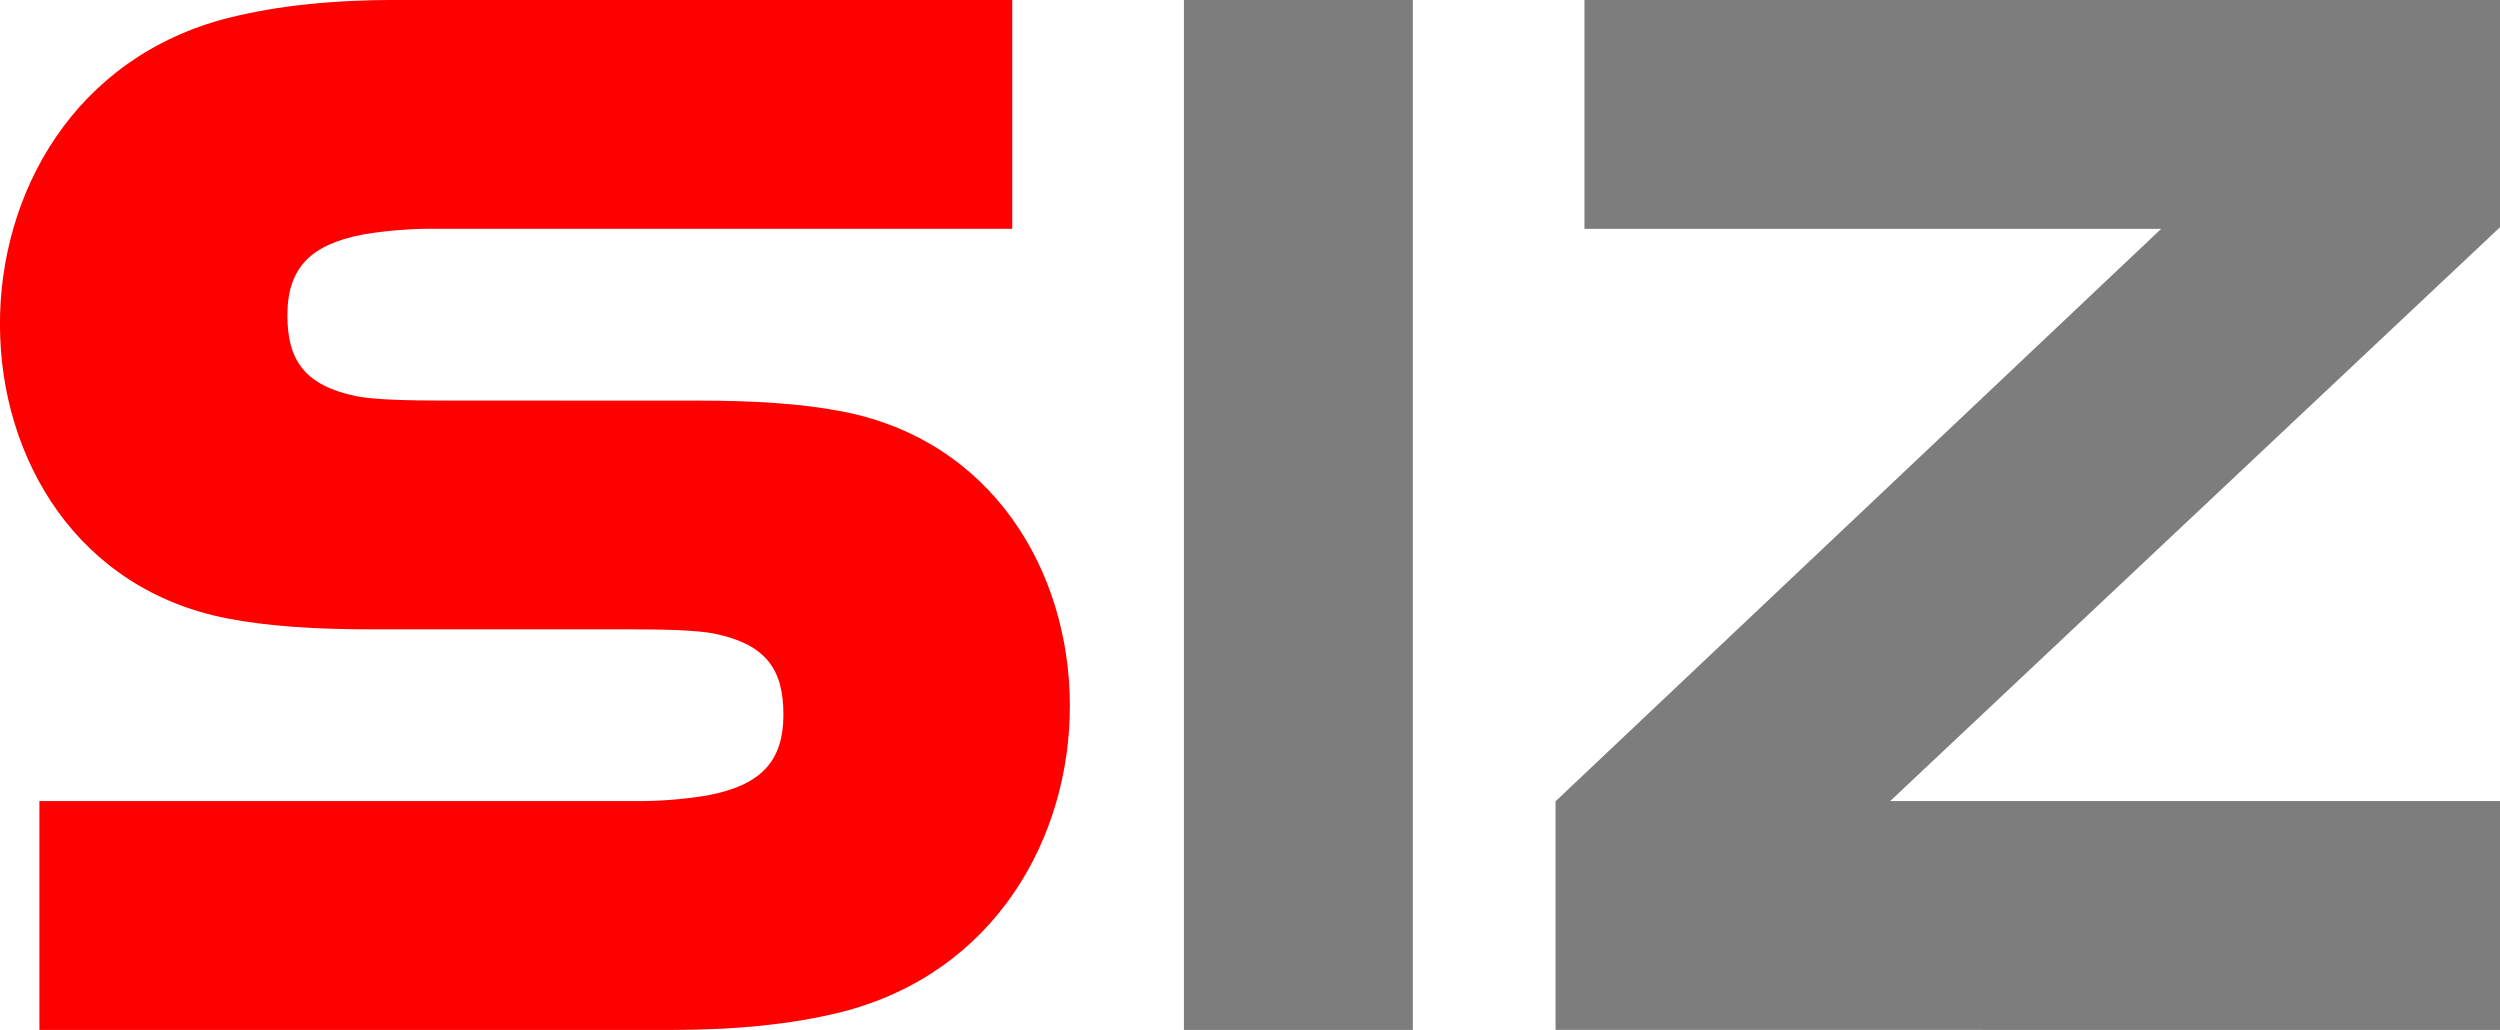 <?xml version="1.0" encoding="UTF-8"?>
<svg xmlns="http://www.w3.org/2000/svg" viewBox="0 0 571 235.24">
  <path d="M159.65,91.5c12.29,0,23.29.65,32.73,2.48,68.65,13.27,70,119.25-.12,137.15-11.4,2.85-24.23,4.11-39.47,4.11H9v-52.28h135.06c5.867.101,11.731-.331,17.52-1.29,12-2.27,17.35-7.57,17.35-18.47,0-10.24-3.9-16-15.68-18.46-4.19-.88-13-1-19.23-1h-59.34c-12.28,0-23.28-.65-32.71-2.48-68.65-13.27-70-119.25.11-137.15C63.48,1.26,75.87-.02,91.08-.02h140.12v52.28H100.48c-5.853-.102-11.704.327-17.48,1.28-12,2.28-17.36,7.58-17.36,18.47,0,10.24,3.91,16,15.68,18.47,4.2.88,13,1,19.23,1l59.1.02Z" fill="red" fill-rule="evenodd"/>
  <polygon points="571 51.9 431.71 182.97 571 182.97 571 235.24 355.29 235.22 355.29 183.01 493.6 52.28 361.89 52.28 361.89 0 571 0 571 51.9" fill="#7d7d7d" fill-rule="evenodd"/>
  <rect x="270.41" width="52.28" height="235.24" fill="#7d7d7d"/>
</svg>